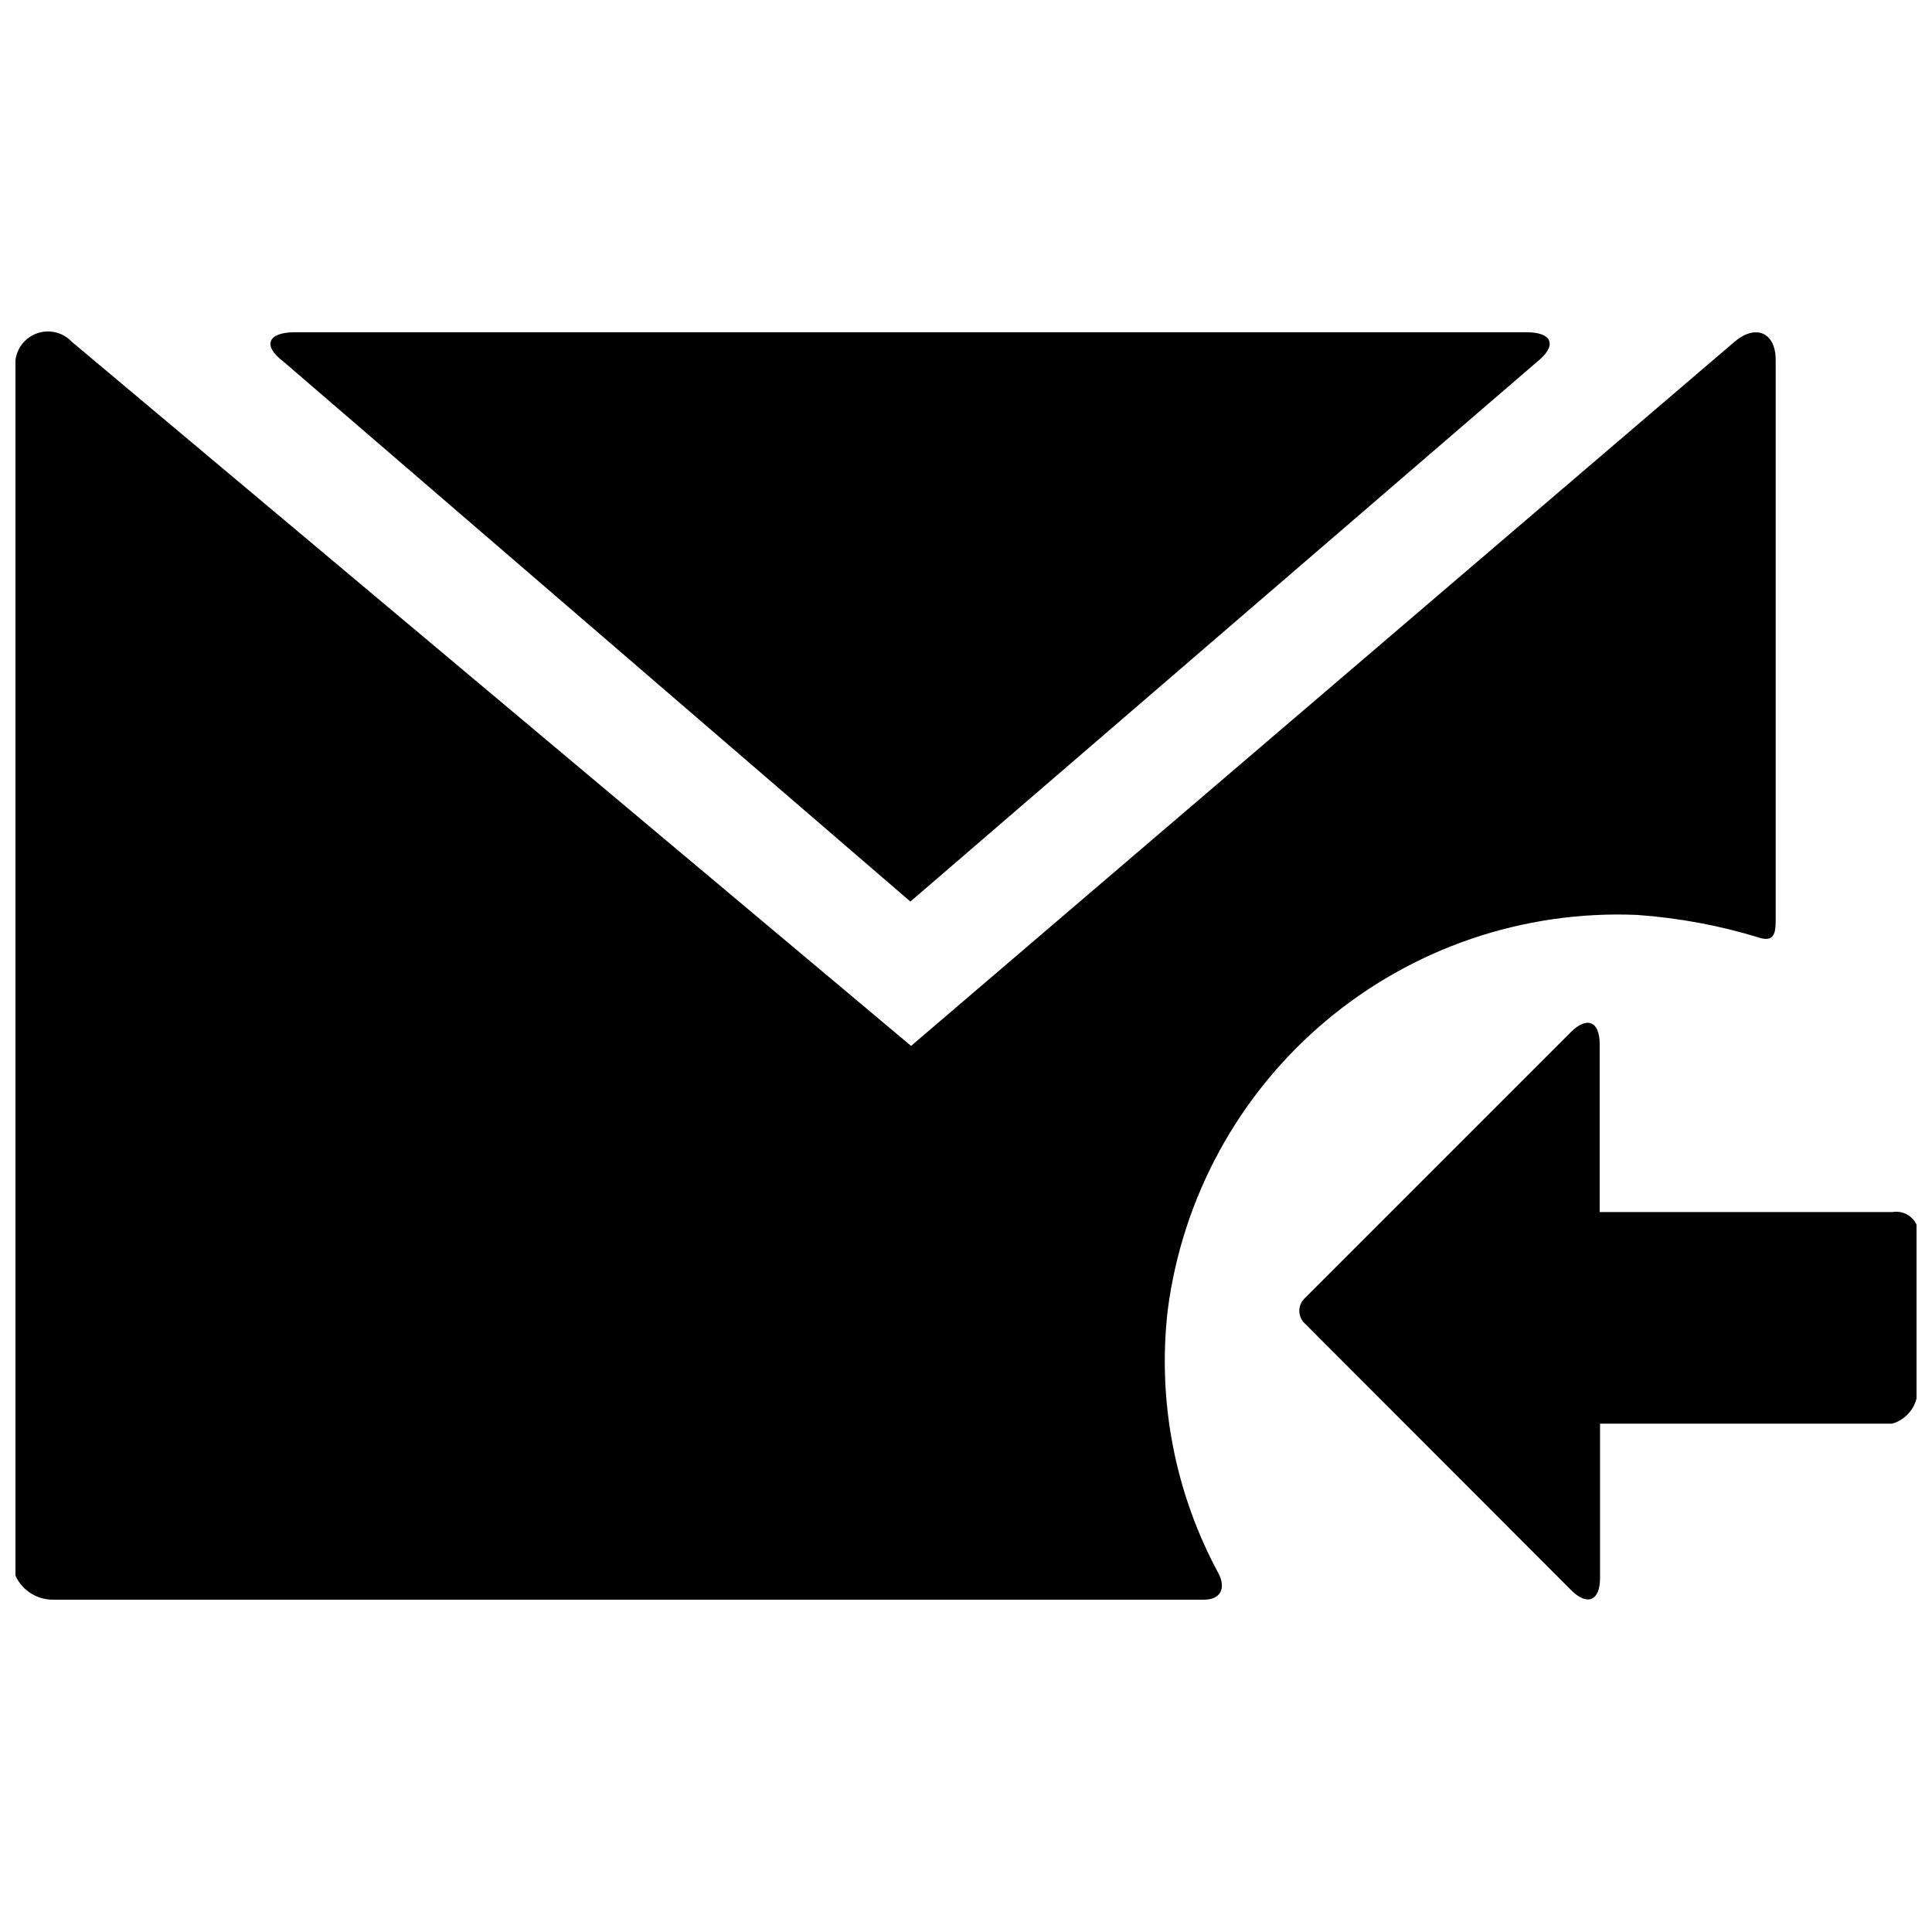 <?xml version="1.0" encoding="UTF-8"?>
<!-- The Best Svg Icon site in the world: iconSvg.co, Visit us! https://iconsvg.co -->
<svg width="800px" height="800px" version="1.1" viewBox="144 144 512 512" xmlns="http://www.w3.org/2000/svg">
 <defs>
  <clipPath id="a">
   <path d="m148.09 231h503.81v337h-503.81z"/>
  </clipPath>
 </defs>
 <g clip-path="url(#a)">
  <path d="m463.07 567.93h-304.71c-4.383 0.141-8.426-2.359-10.262-6.344v-322.16c0.422-3.332 2.731-6.121 5.926-7.16 3.195-1.039 6.699-0.141 9 2.309l222.42 186.6 218.22-186.6c5.598-4.758 10.914-2.519 10.914 4.852v148.72c0 3.359-0.652 5.316-3.918 4.477h0.004c-10.672-3.312-21.691-5.375-32.84-6.16-30.082-1.273-59.547 8.781-82.574 28.184-23.027 19.398-37.941 46.73-41.793 76.59-2.769 24.062 1.918 48.391 13.438 69.695 2.051 3.918 0.652 6.996-3.828 6.996zm-243.88-328.04 166.07 143.03 166.07-143.03c5.41-4.293 4.106-7.836-2.707-7.836h-326.54c-7.09 0-8.676 3.543-2.891 7.836zm270.56 254.8 70.625 70.719c4.293 4.293 7.652 2.801 7.652-3.172v-40.957h77.438c3.324-0.969 5.84-3.699 6.531-7.09v-45.438c-1.086-2.555-3.793-4.027-6.531-3.543h-77.531v-44.504c0-6.062-3.359-7.465-7.652-3.172l-70.719 70.719h0.004c-1.719 1.832-1.637 4.707 0.184 6.438z"/>
 </g>
</svg>